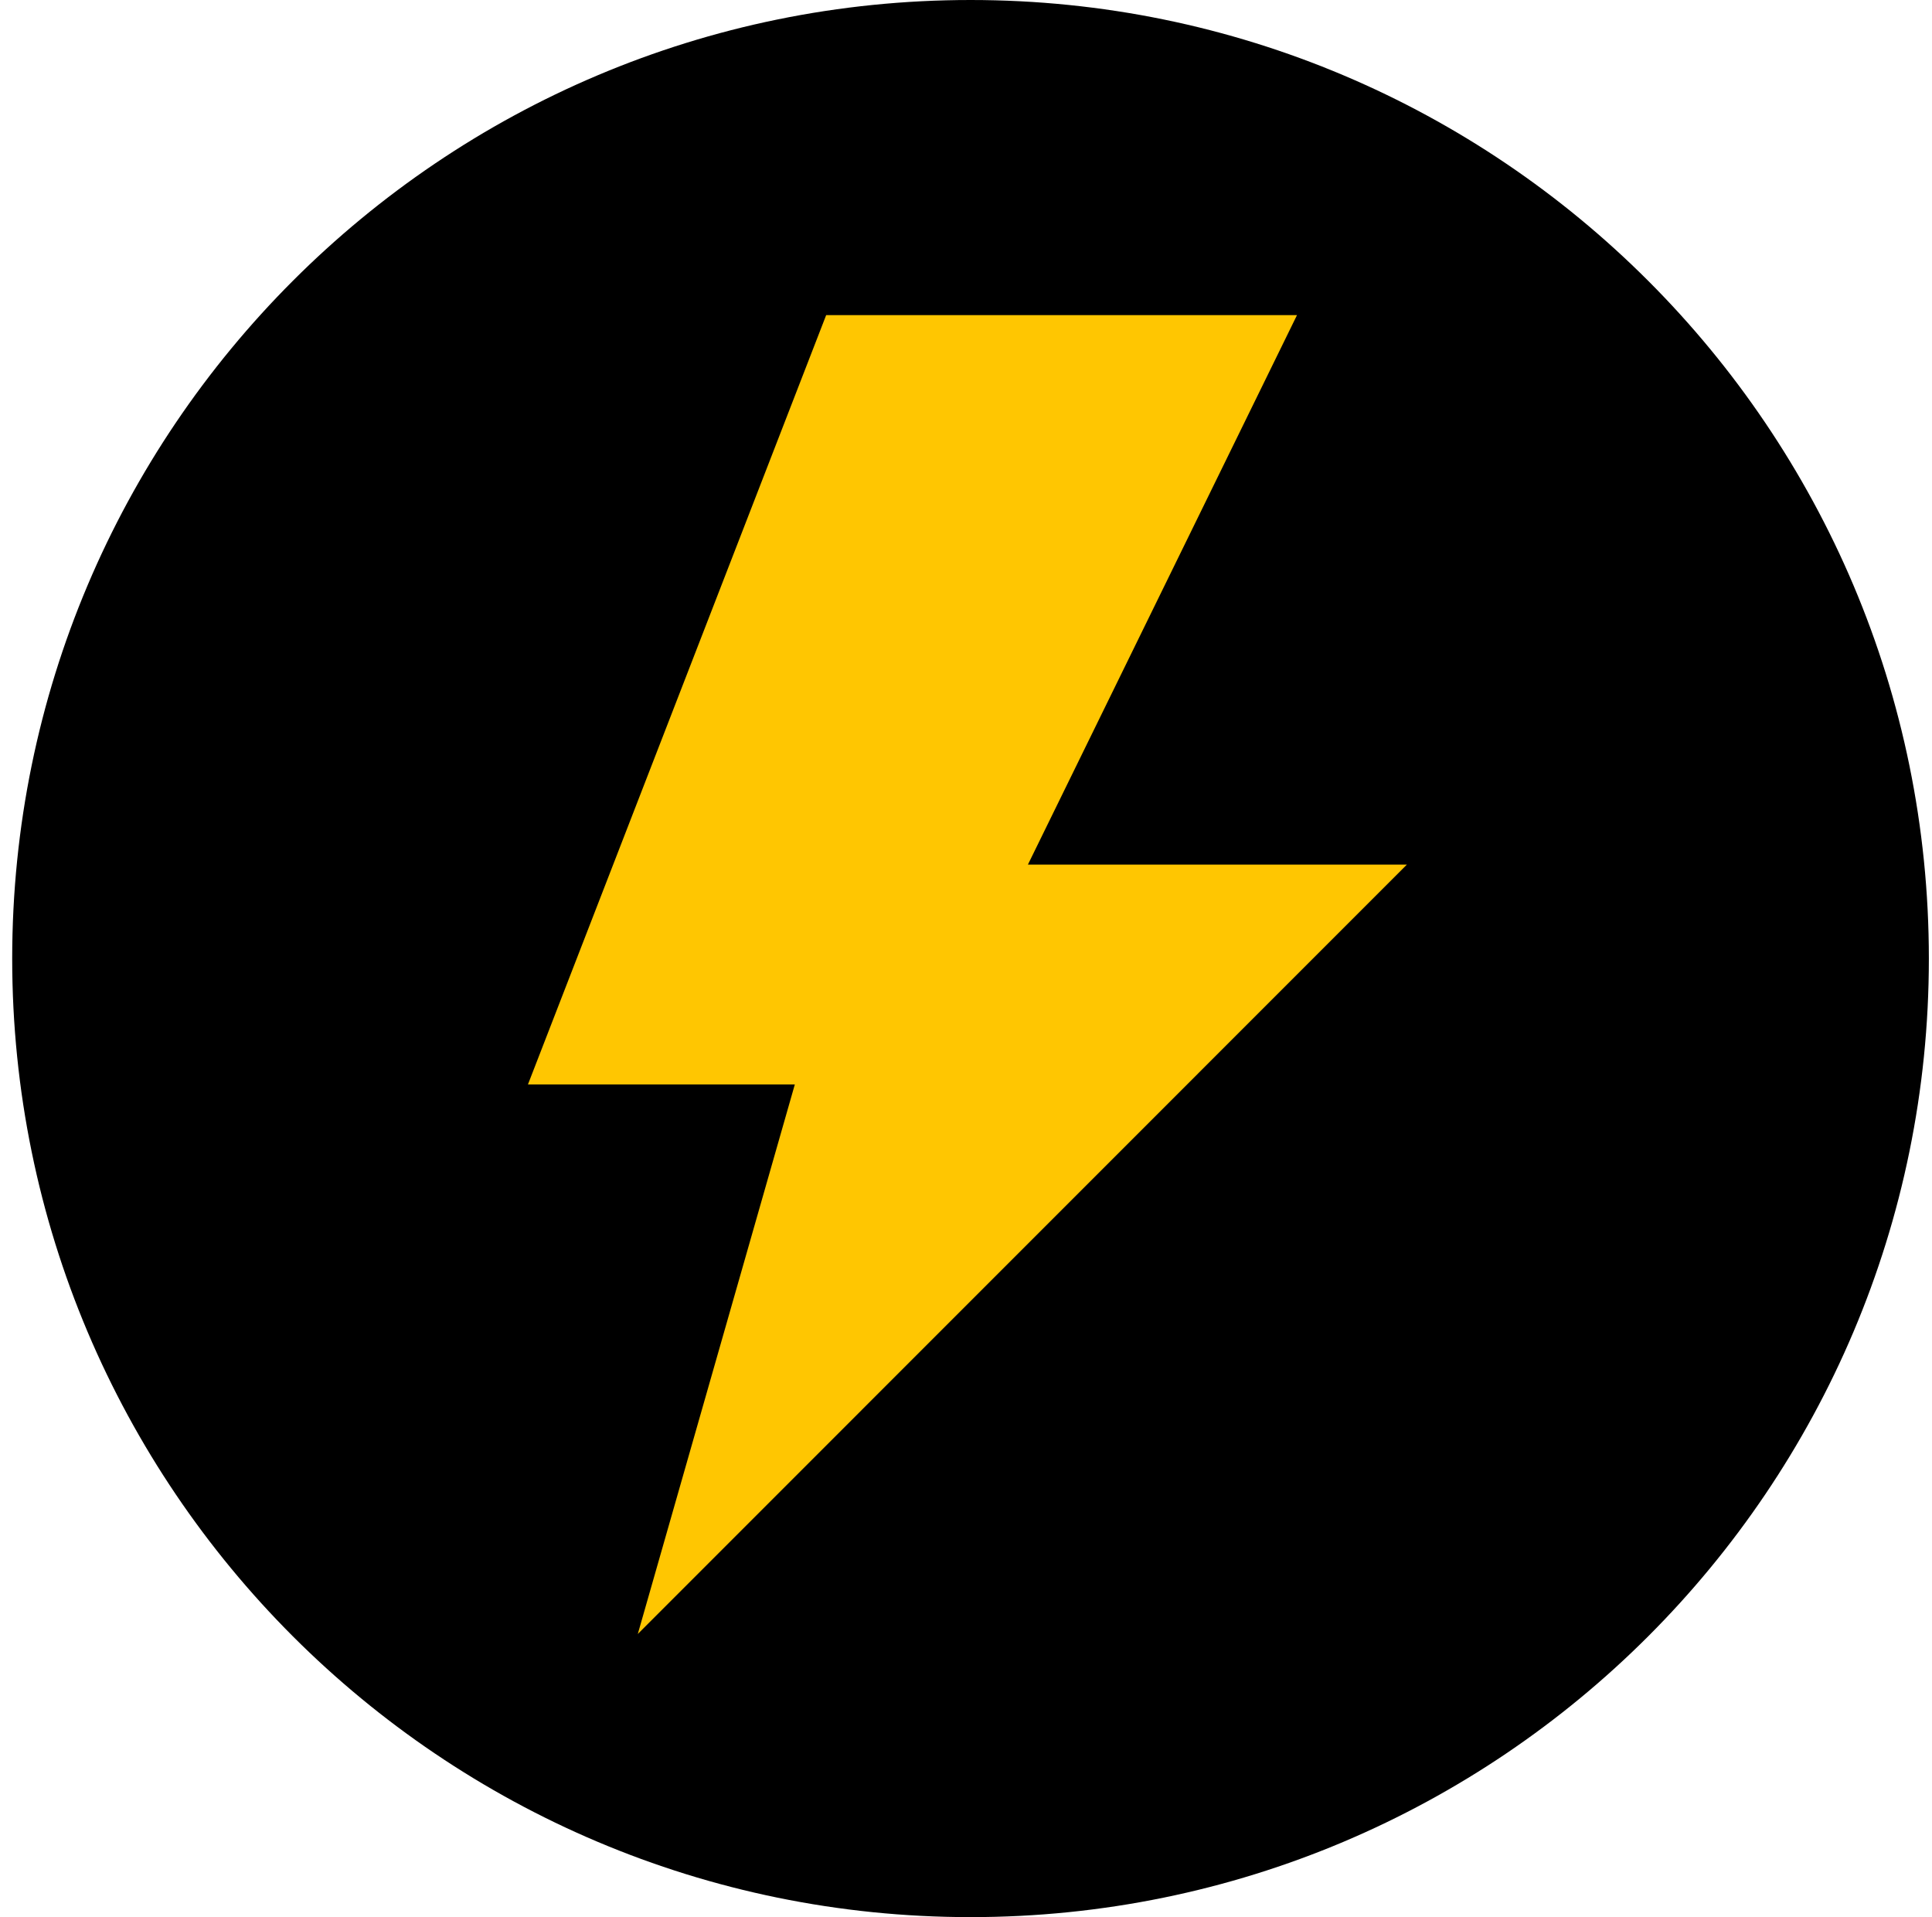 <svg clip-rule="evenodd" fill-rule="evenodd" stroke-linejoin="round" stroke-miterlimit="2" viewBox="0 0 630 625" xmlns="http://www.w3.org/2000/svg">
<g fill-rule="nonzero"><path d="m628.977 312.513c0 172.566-139.934 312.487-312.48 312.487-172.599 0-312.52-139.921-312.52-312.487 0-172.585 139.921-312.513 312.52-312.513 172.546 0 312.48 139.928 312.48 312.513"/><path d="m269.403 102.732h153.533l-87.75 179.145h123.572l-250.783 250.822 51.211-179.164h-87.027l97.244-250.803z" fill="#ffc601"/></g></svg>